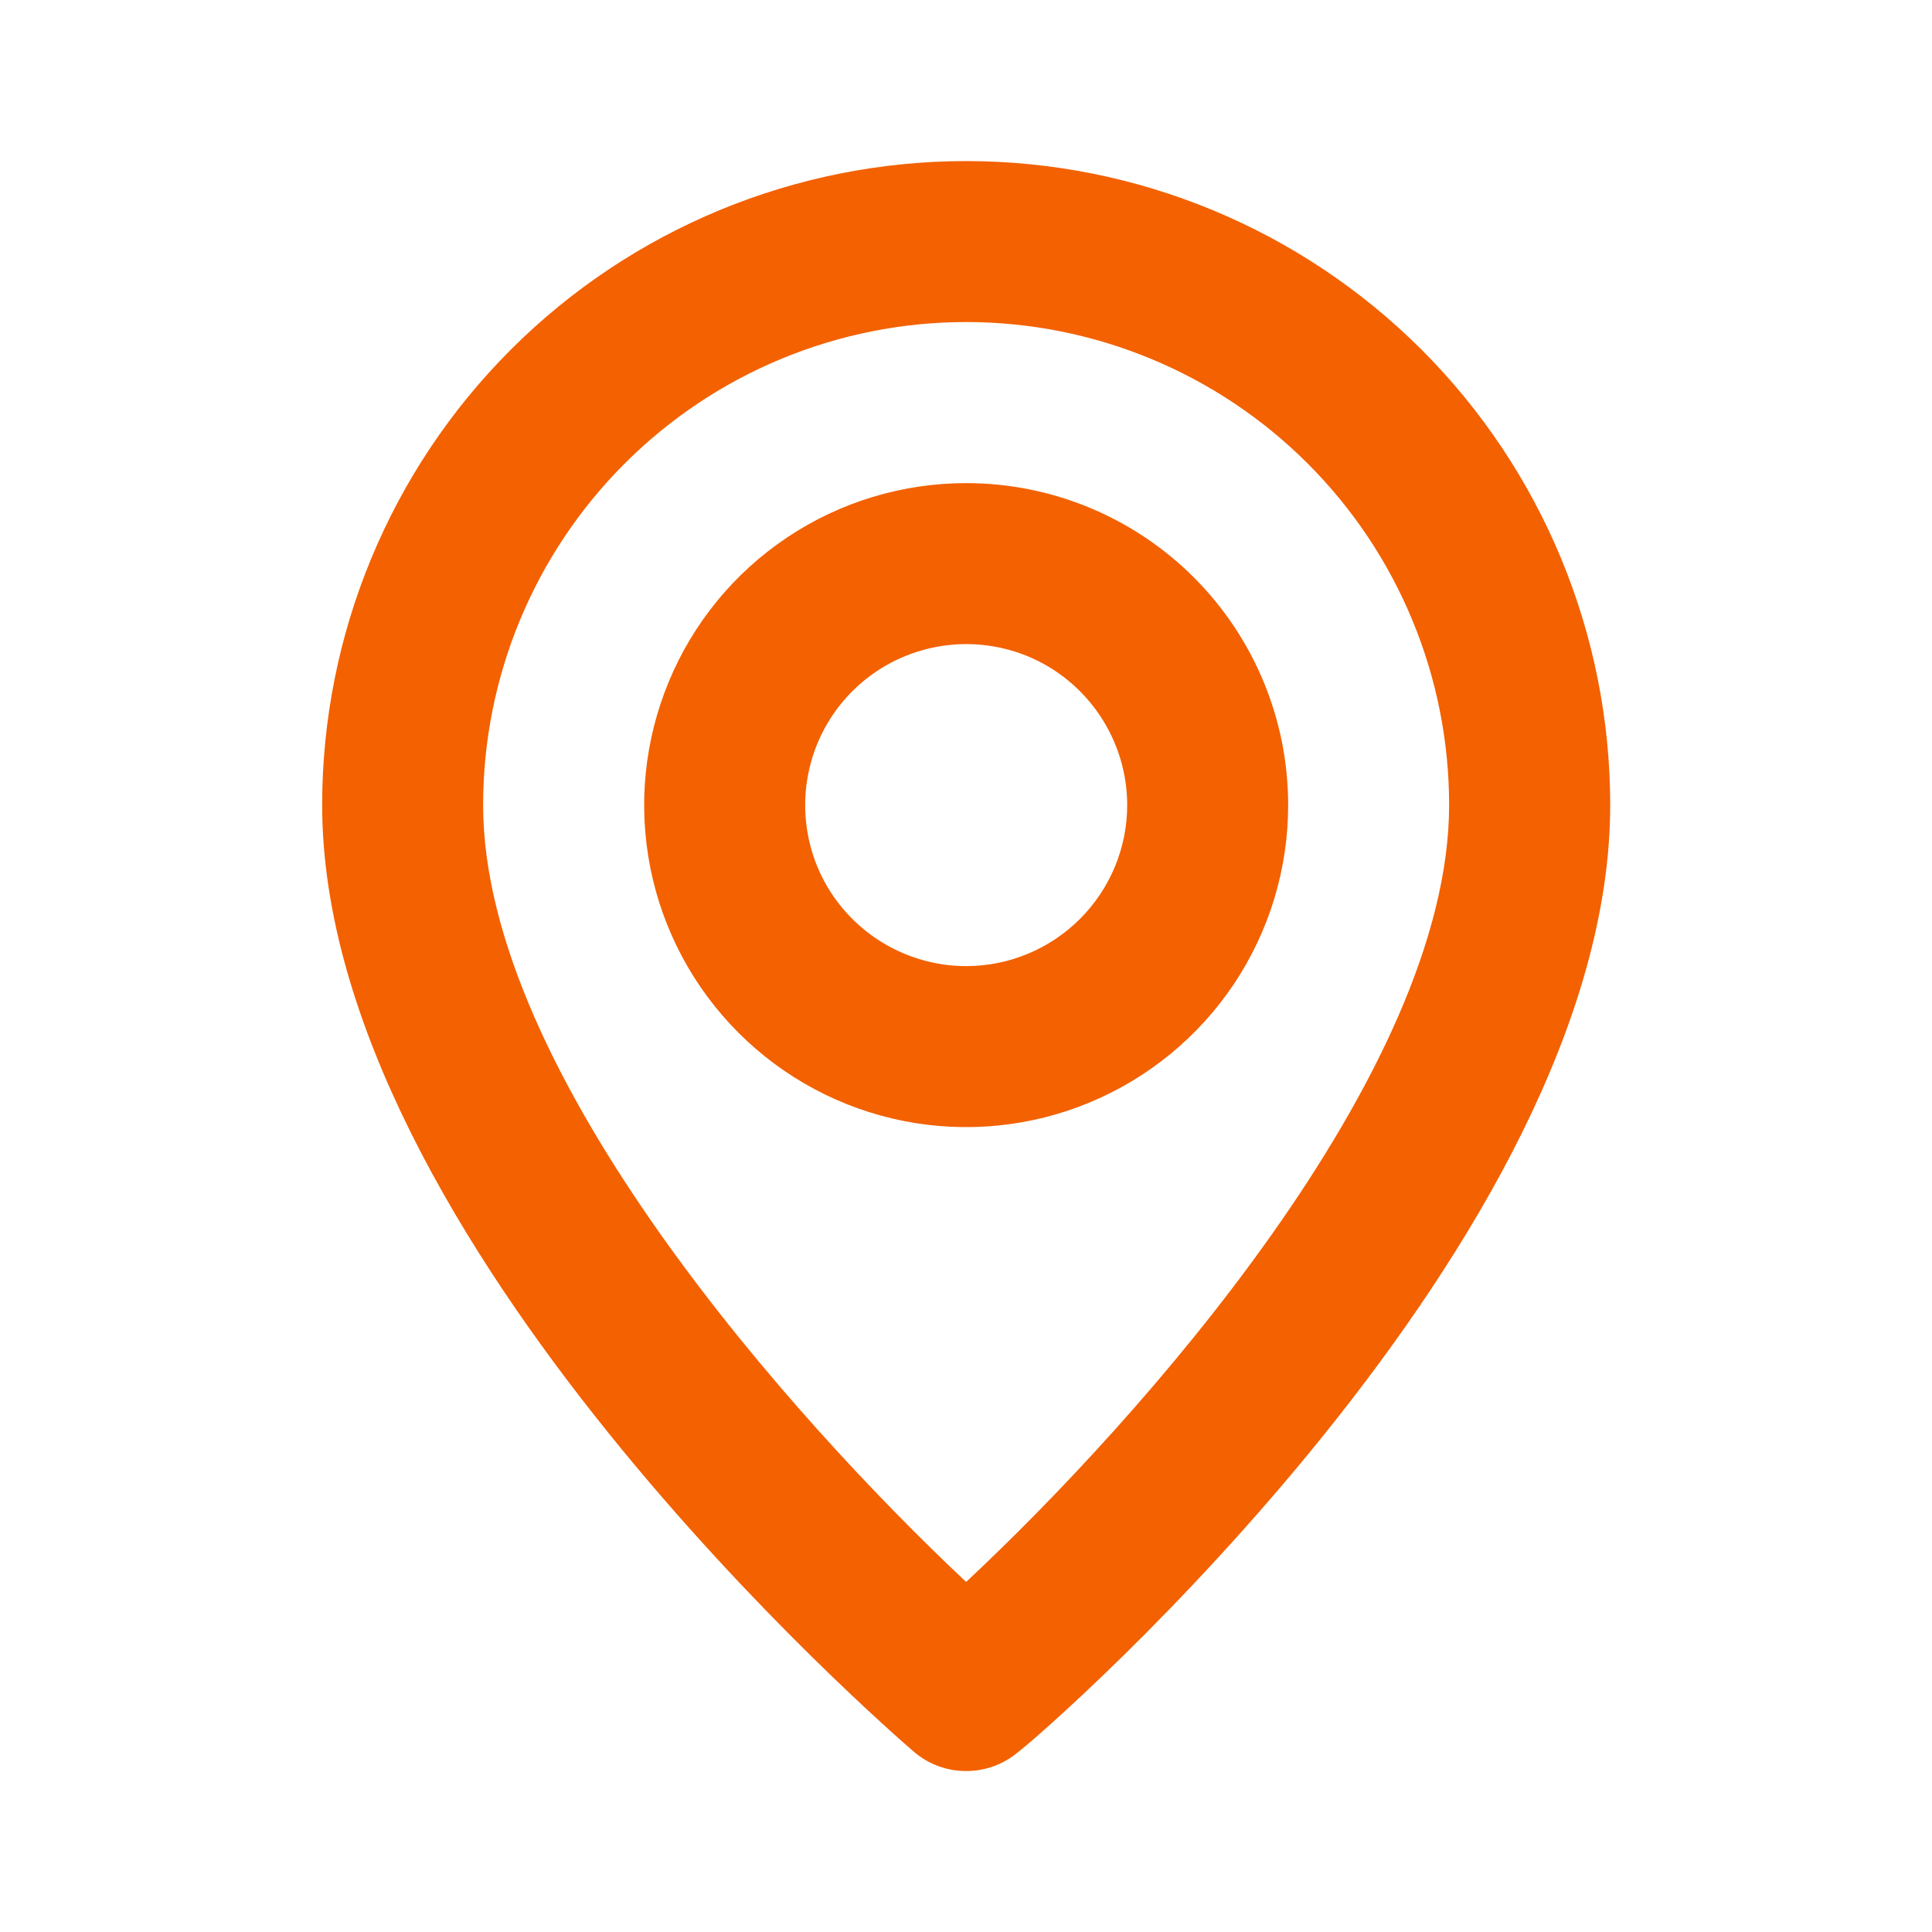 <svg width="16" height="16" viewBox="0 0 16 16" fill="none" xmlns="http://www.w3.org/2000/svg">
<path d="M8.001 1.334C6.587 1.334 5.23 1.896 4.23 2.896C3.23 3.896 2.668 5.253 2.668 6.667C2.668 10.267 7.368 14.334 7.568 14.507C7.689 14.611 7.842 14.667 8.001 14.667C8.16 14.667 8.314 14.611 8.435 14.507C8.668 14.334 13.335 10.267 13.335 6.667C13.335 5.253 12.773 3.896 11.773 2.896C10.772 1.896 9.416 1.334 8.001 1.334ZM8.001 13.101C6.581 11.767 4.001 8.894 4.001 6.667C4.001 5.606 4.423 4.589 5.173 3.839C5.923 3.089 6.94 2.667 8.001 2.667C9.062 2.667 10.08 3.089 10.83 3.839C11.58 4.589 12.001 5.606 12.001 6.667C12.001 8.894 9.421 11.774 8.001 13.101ZM8.001 4.001C7.474 4.001 6.958 4.157 6.52 4.45C6.081 4.743 5.739 5.16 5.538 5.647C5.336 6.134 5.283 6.67 5.386 7.188C5.489 7.705 5.743 8.18 6.116 8.553C6.489 8.926 6.964 9.18 7.481 9.283C7.998 9.386 8.535 9.333 9.022 9.131C9.509 8.929 9.926 8.587 10.219 8.149C10.512 7.71 10.668 7.195 10.668 6.667C10.668 5.96 10.387 5.282 9.887 4.782C9.387 4.282 8.709 4.001 8.001 4.001ZM8.001 8.001C7.738 8.001 7.48 7.922 7.261 7.776C7.041 7.629 6.87 7.421 6.769 7.178C6.669 6.934 6.642 6.666 6.694 6.407C6.745 6.149 6.872 5.911 7.058 5.725C7.245 5.538 7.483 5.411 7.741 5.36C8 5.308 8.268 5.335 8.512 5.435C8.755 5.536 8.963 5.707 9.11 5.927C9.256 6.146 9.335 6.404 9.335 6.667C9.335 7.021 9.194 7.36 8.944 7.61C8.694 7.86 8.355 8.001 8.001 8.001Z" fill="#F36100"/>
</svg>
